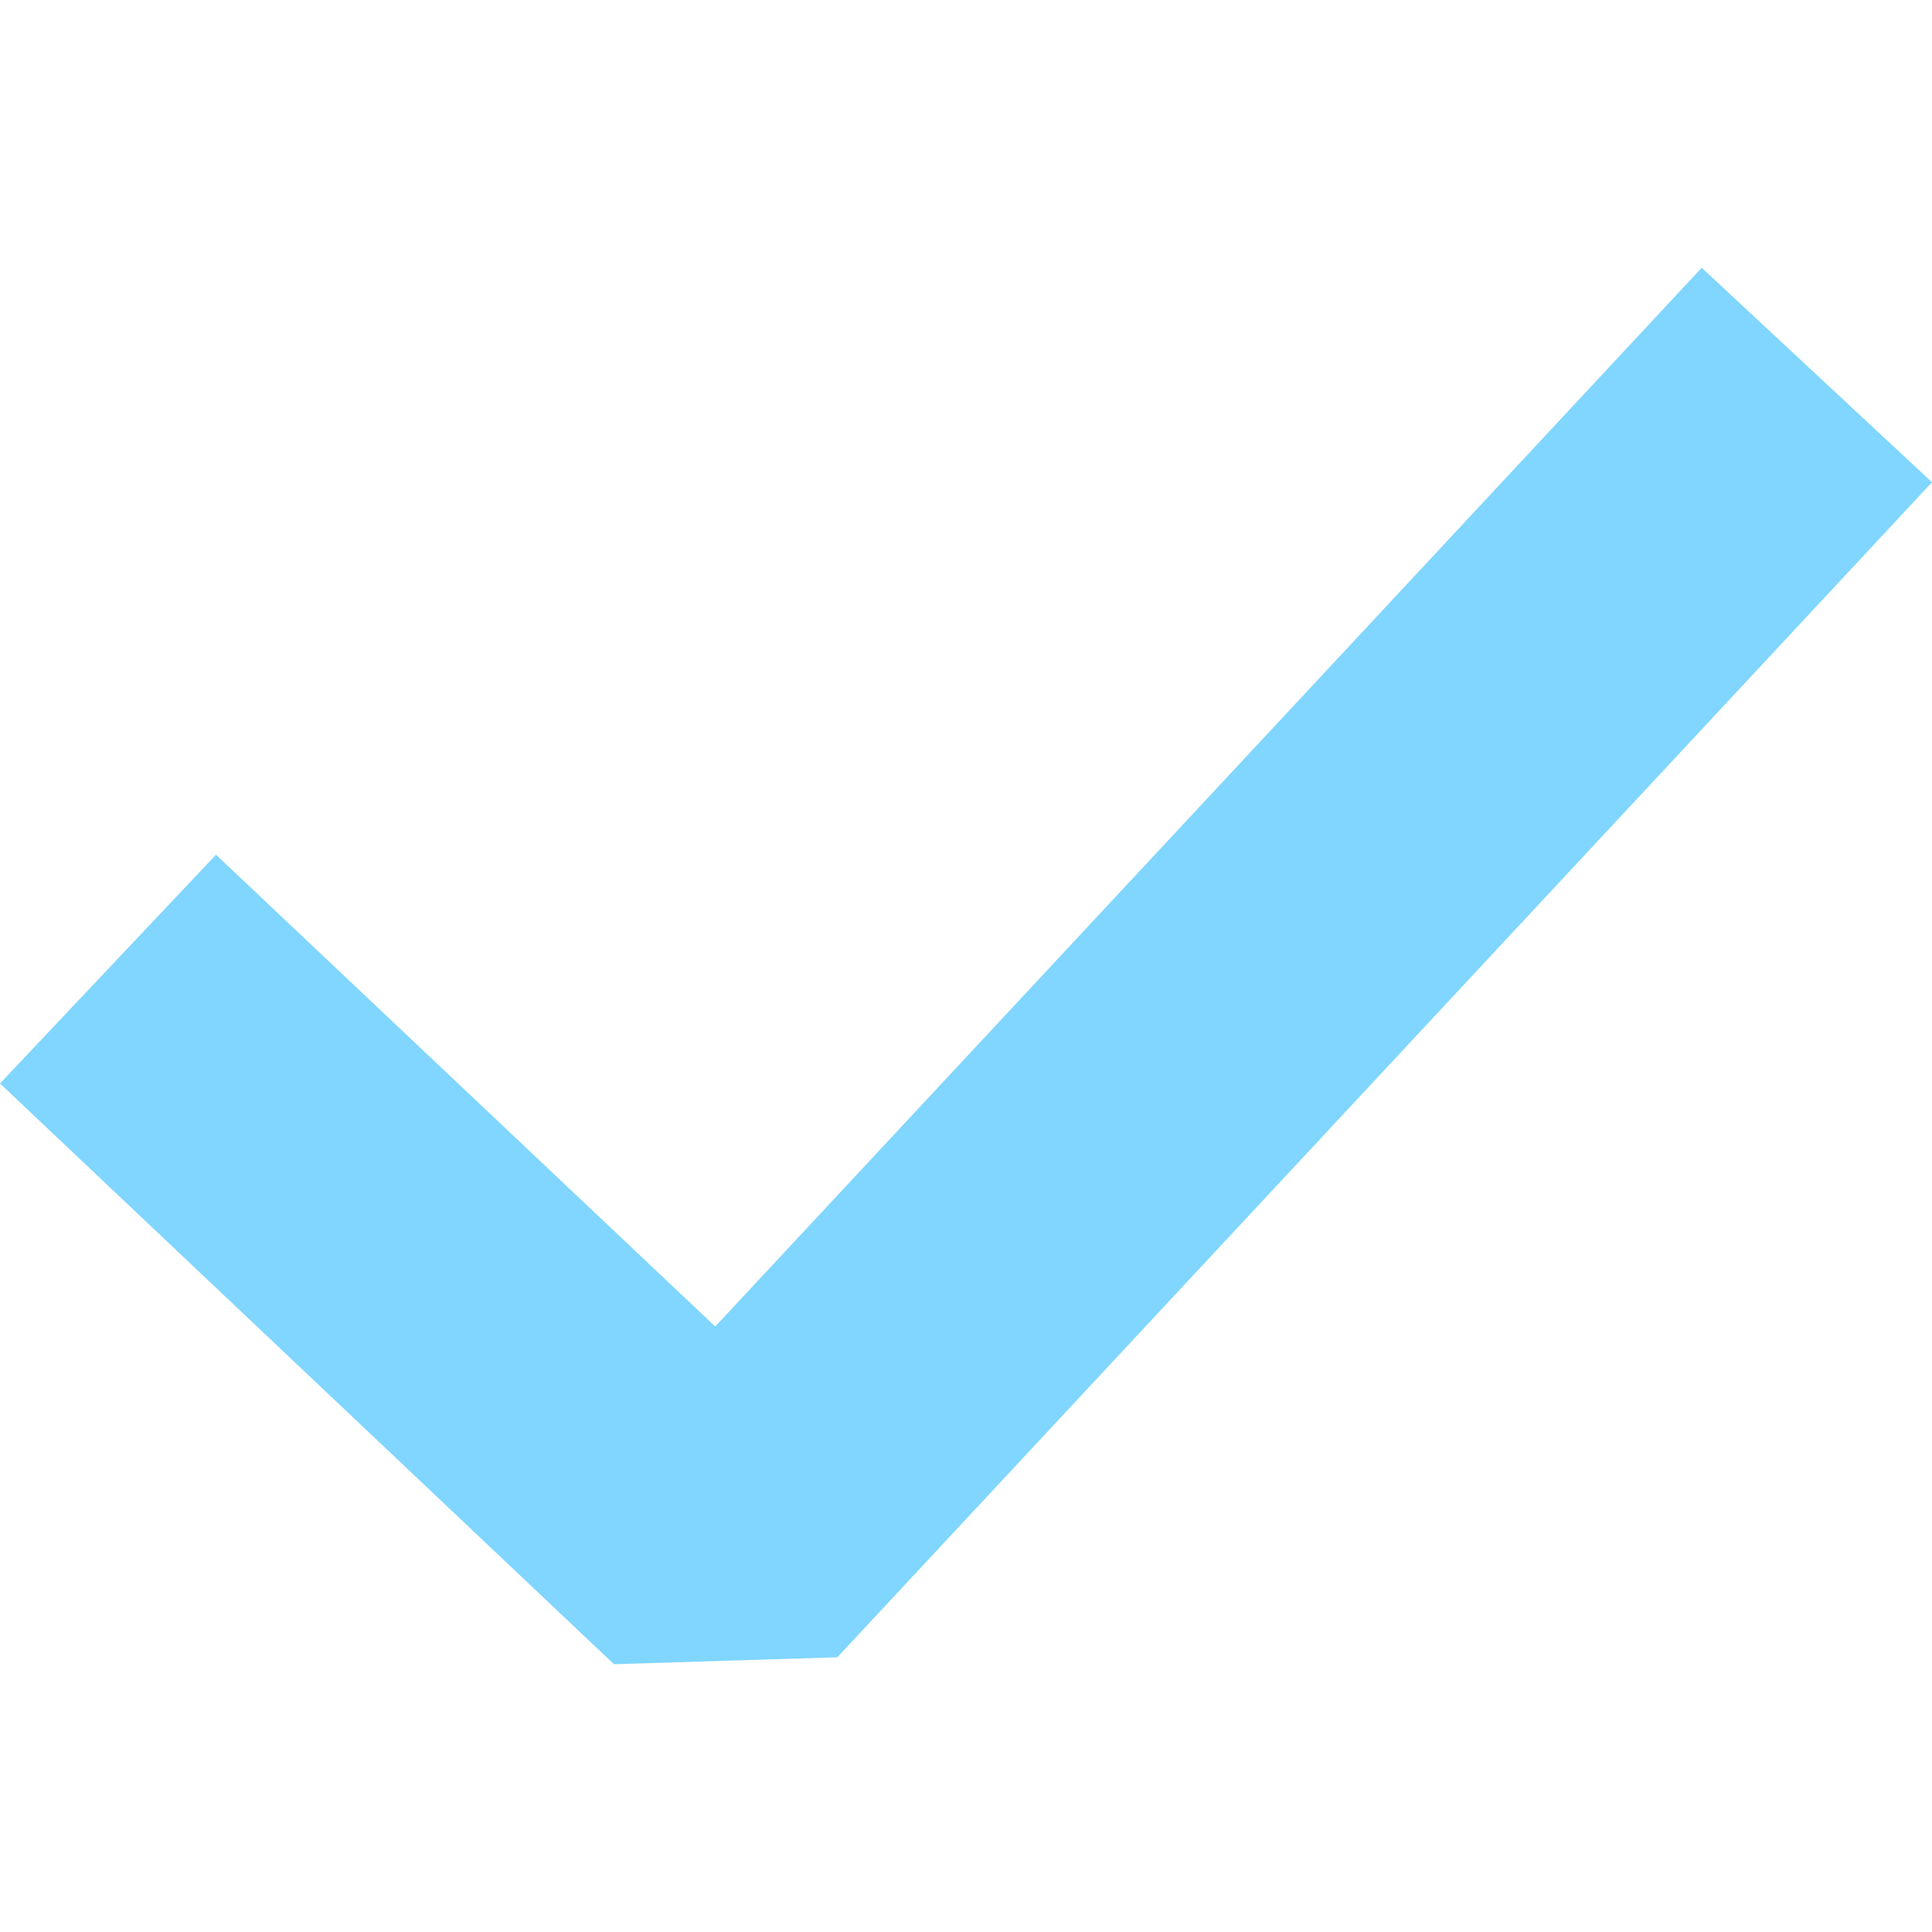 <?xml version="1.0" encoding="UTF-8"?><svg id="Layer_1" xmlns="http://www.w3.org/2000/svg" viewBox="0 0 50 50"><defs><style>.cls-1{fill:#80d6ff;}</style></defs><polygon class="cls-1" points="15.89 43.07 0 28.04 5.59 22.12 18.51 34.33 44.04 6.93 50 12.48 21.67 42.89 15.89 43.07"/></svg>